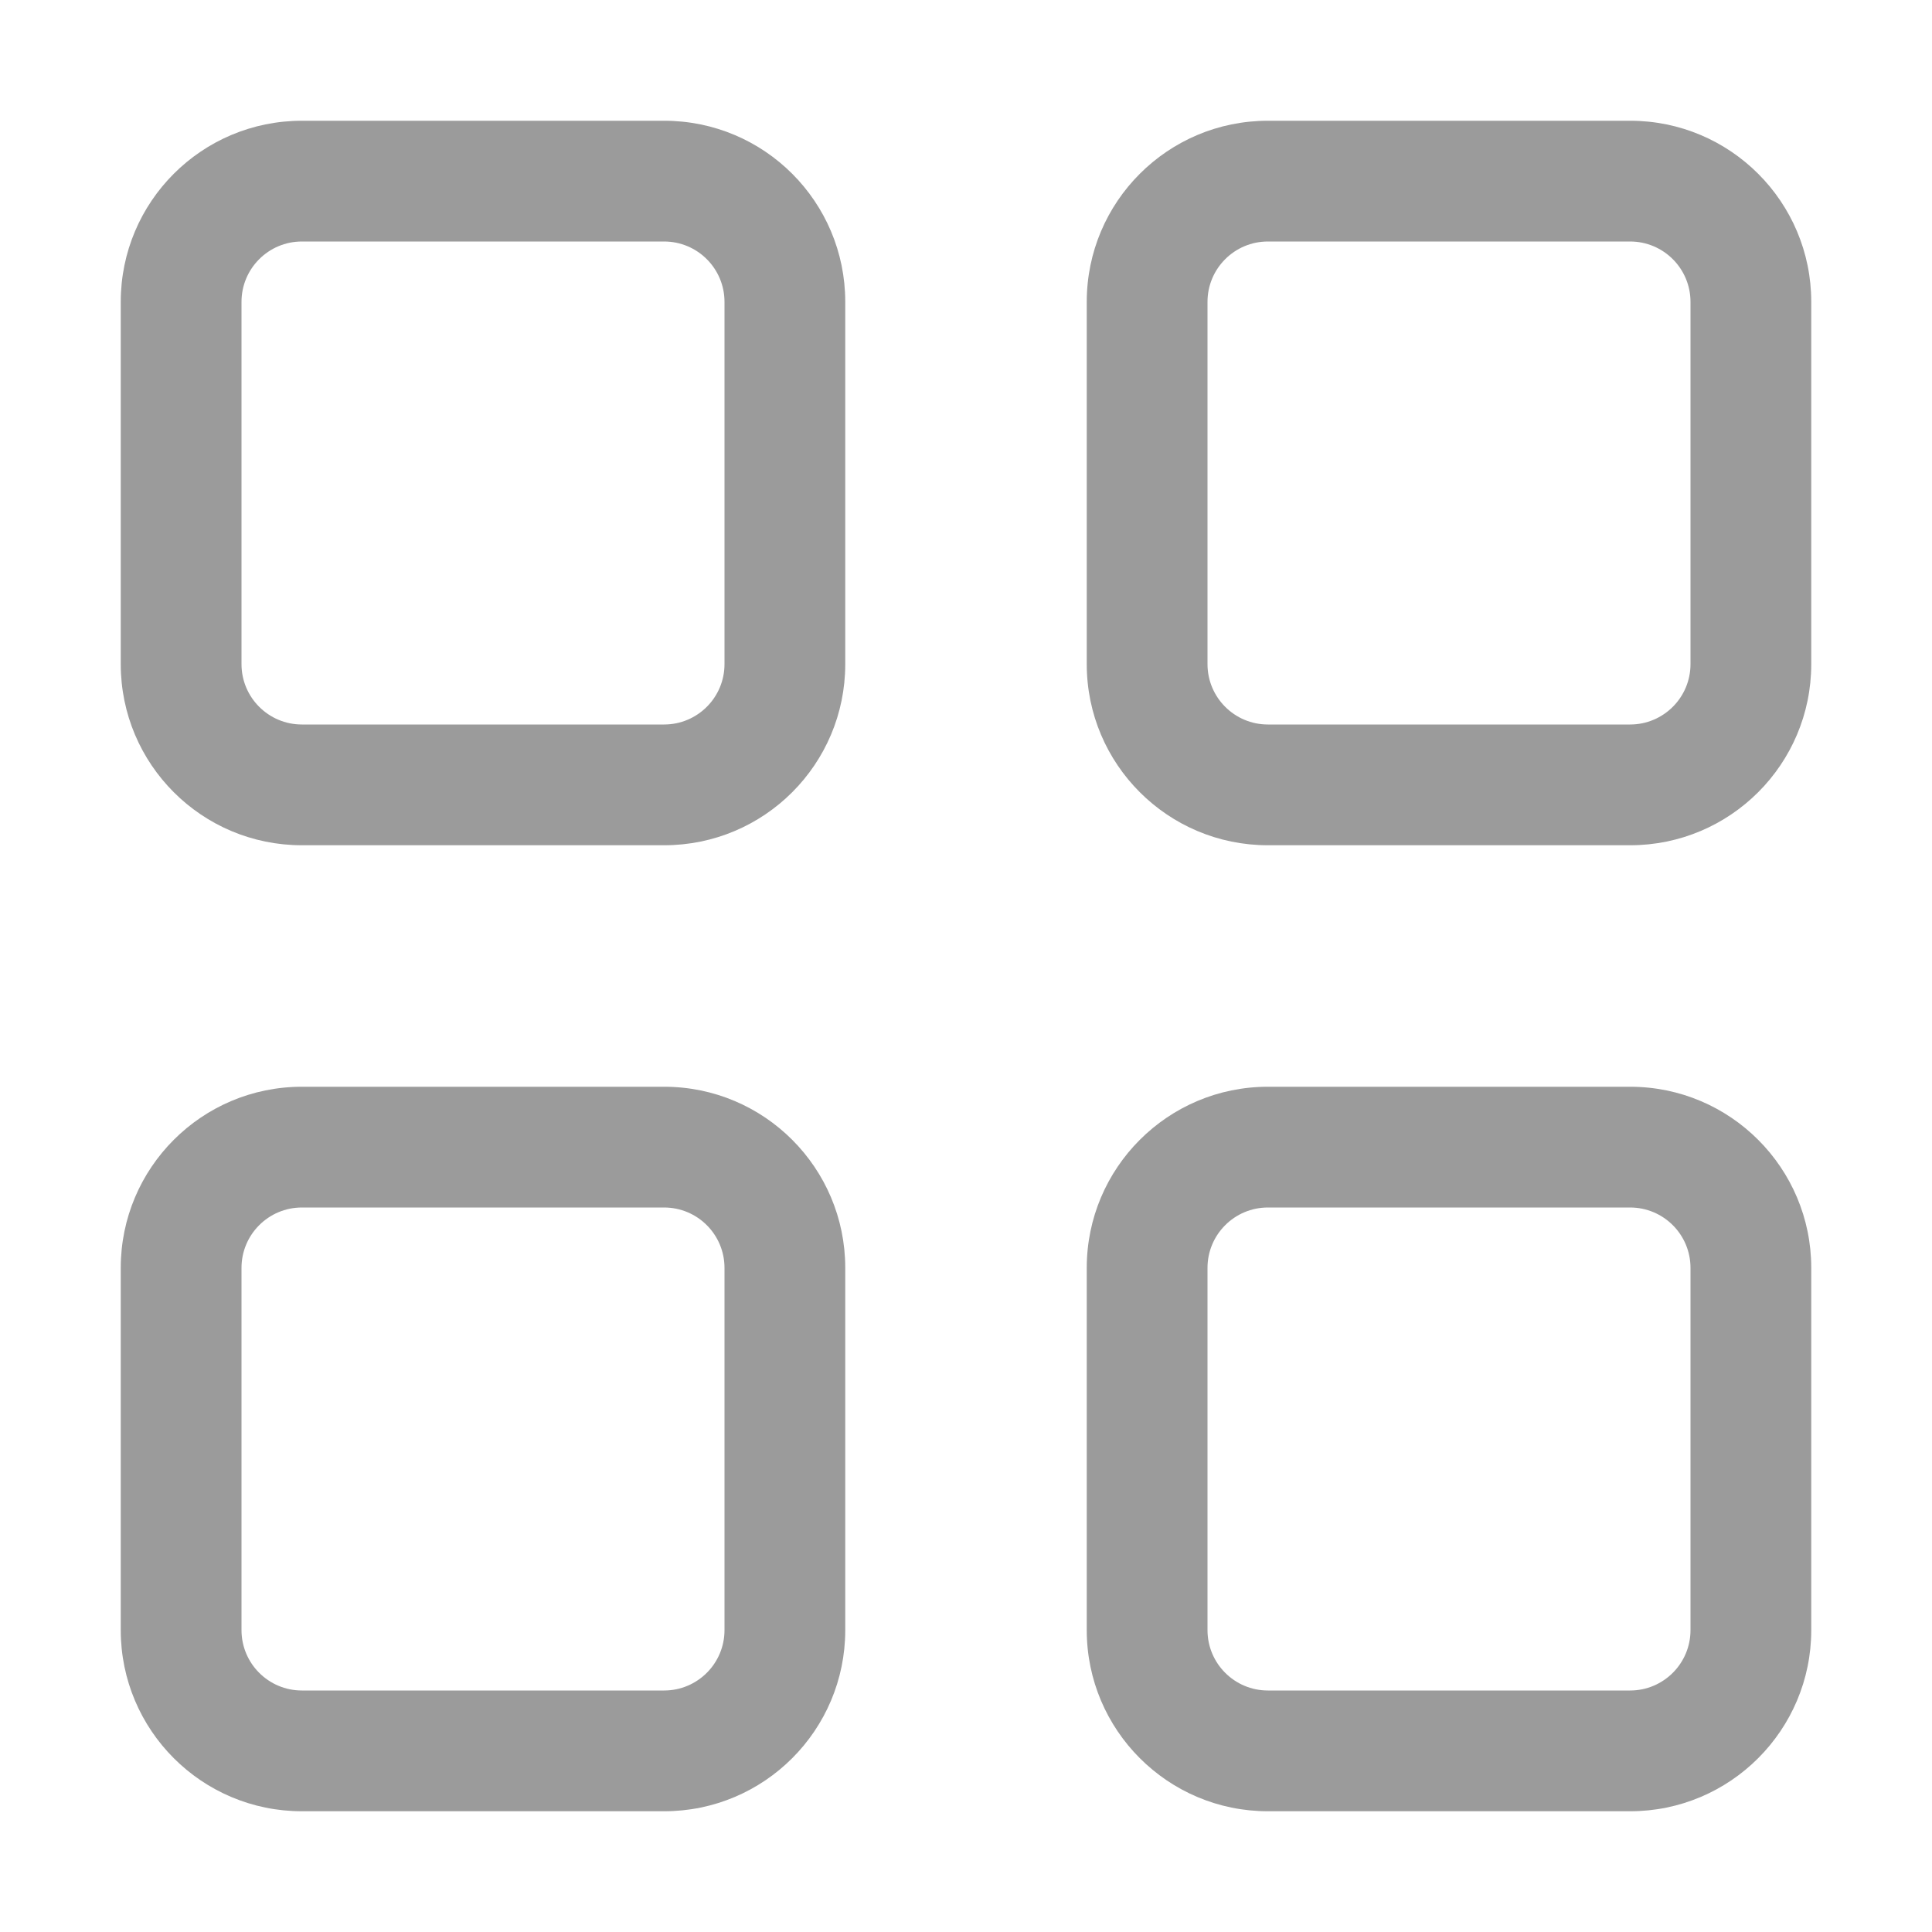 <?xml version="1.0" encoding="utf-8"?>
<!-- Generator: Adobe Illustrator 15.0.0, SVG Export Plug-In . SVG Version: 6.00 Build 0)  -->
<!DOCTYPE svg PUBLIC "-//W3C//DTD SVG 1.1//EN" "http://www.w3.org/Graphics/SVG/1.1/DTD/svg11.dtd">
<svg version="1.1" id="圖層_1" xmlns="http://www.w3.org/2000/svg" xmlns:xlink="http://www.w3.org/1999/xlink" x="0px" y="0px"
	 width="16px" height="16px" viewBox="0 0 16 16" enable-background="new 0 0 16 16" xml:space="preserve">
<path fill="#9B9B9B" d="M1,2.5C1,1.671,1.671,1,2.5,1h3C6.329,1,7,1.671,7,2.5v3C7,6.329,6.329,7,5.5,7h-3C1.671,7,1,6.329,1,5.5
	V2.5z M2.5,2C2.224,2,2,2.224,2,2.5v3C2,5.776,2.224,6,2.5,6h3C5.776,6,6,5.776,6,5.5v-3C6,2.224,5.776,2,5.5,2H2.5z M9,2.5
	C9,1.671,9.672,1,10.5,1h3C14.328,1,15,1.671,15,2.5v3C15,6.329,14.328,7,13.5,7h-3C9.672,7,9,6.329,9,5.5V2.5z M10.5,2
	C10.224,2,10,2.224,10,2.5v3C10,5.776,10.224,6,10.5,6h3C13.776,6,14,5.776,14,5.5v-3C14,2.224,13.776,2,13.5,2H10.5z M1,10.5
	C1,9.672,1.671,9,2.5,9h3C6.329,9,7,9.672,7,10.5v3C7,14.328,6.329,15,5.5,15h-3C1.671,15,1,14.328,1,13.5V10.5z M2.5,10
	C2.224,10,2,10.224,2,10.5v3C2,13.776,2.224,14,2.5,14h3C5.776,14,6,13.776,6,13.5v-3C6,10.224,5.776,10,5.5,10H2.5z M9,10.5
	C9,9.672,9.672,9,10.5,9h3c0.828,0,1.5,0.672,1.5,1.5v3c0,0.828-0.672,1.5-1.5,1.5h-3C9.672,15,9,14.328,9,13.5V10.5z M10.5,10
	c-0.276,0-0.5,0.224-0.5,0.5v3c0,0.276,0.224,0.5,0.5,0.5h3c0.276,0,0.5-0.224,0.5-0.5v-3c0-0.276-0.224-0.5-0.5-0.5H10.5z"/>
</svg>
